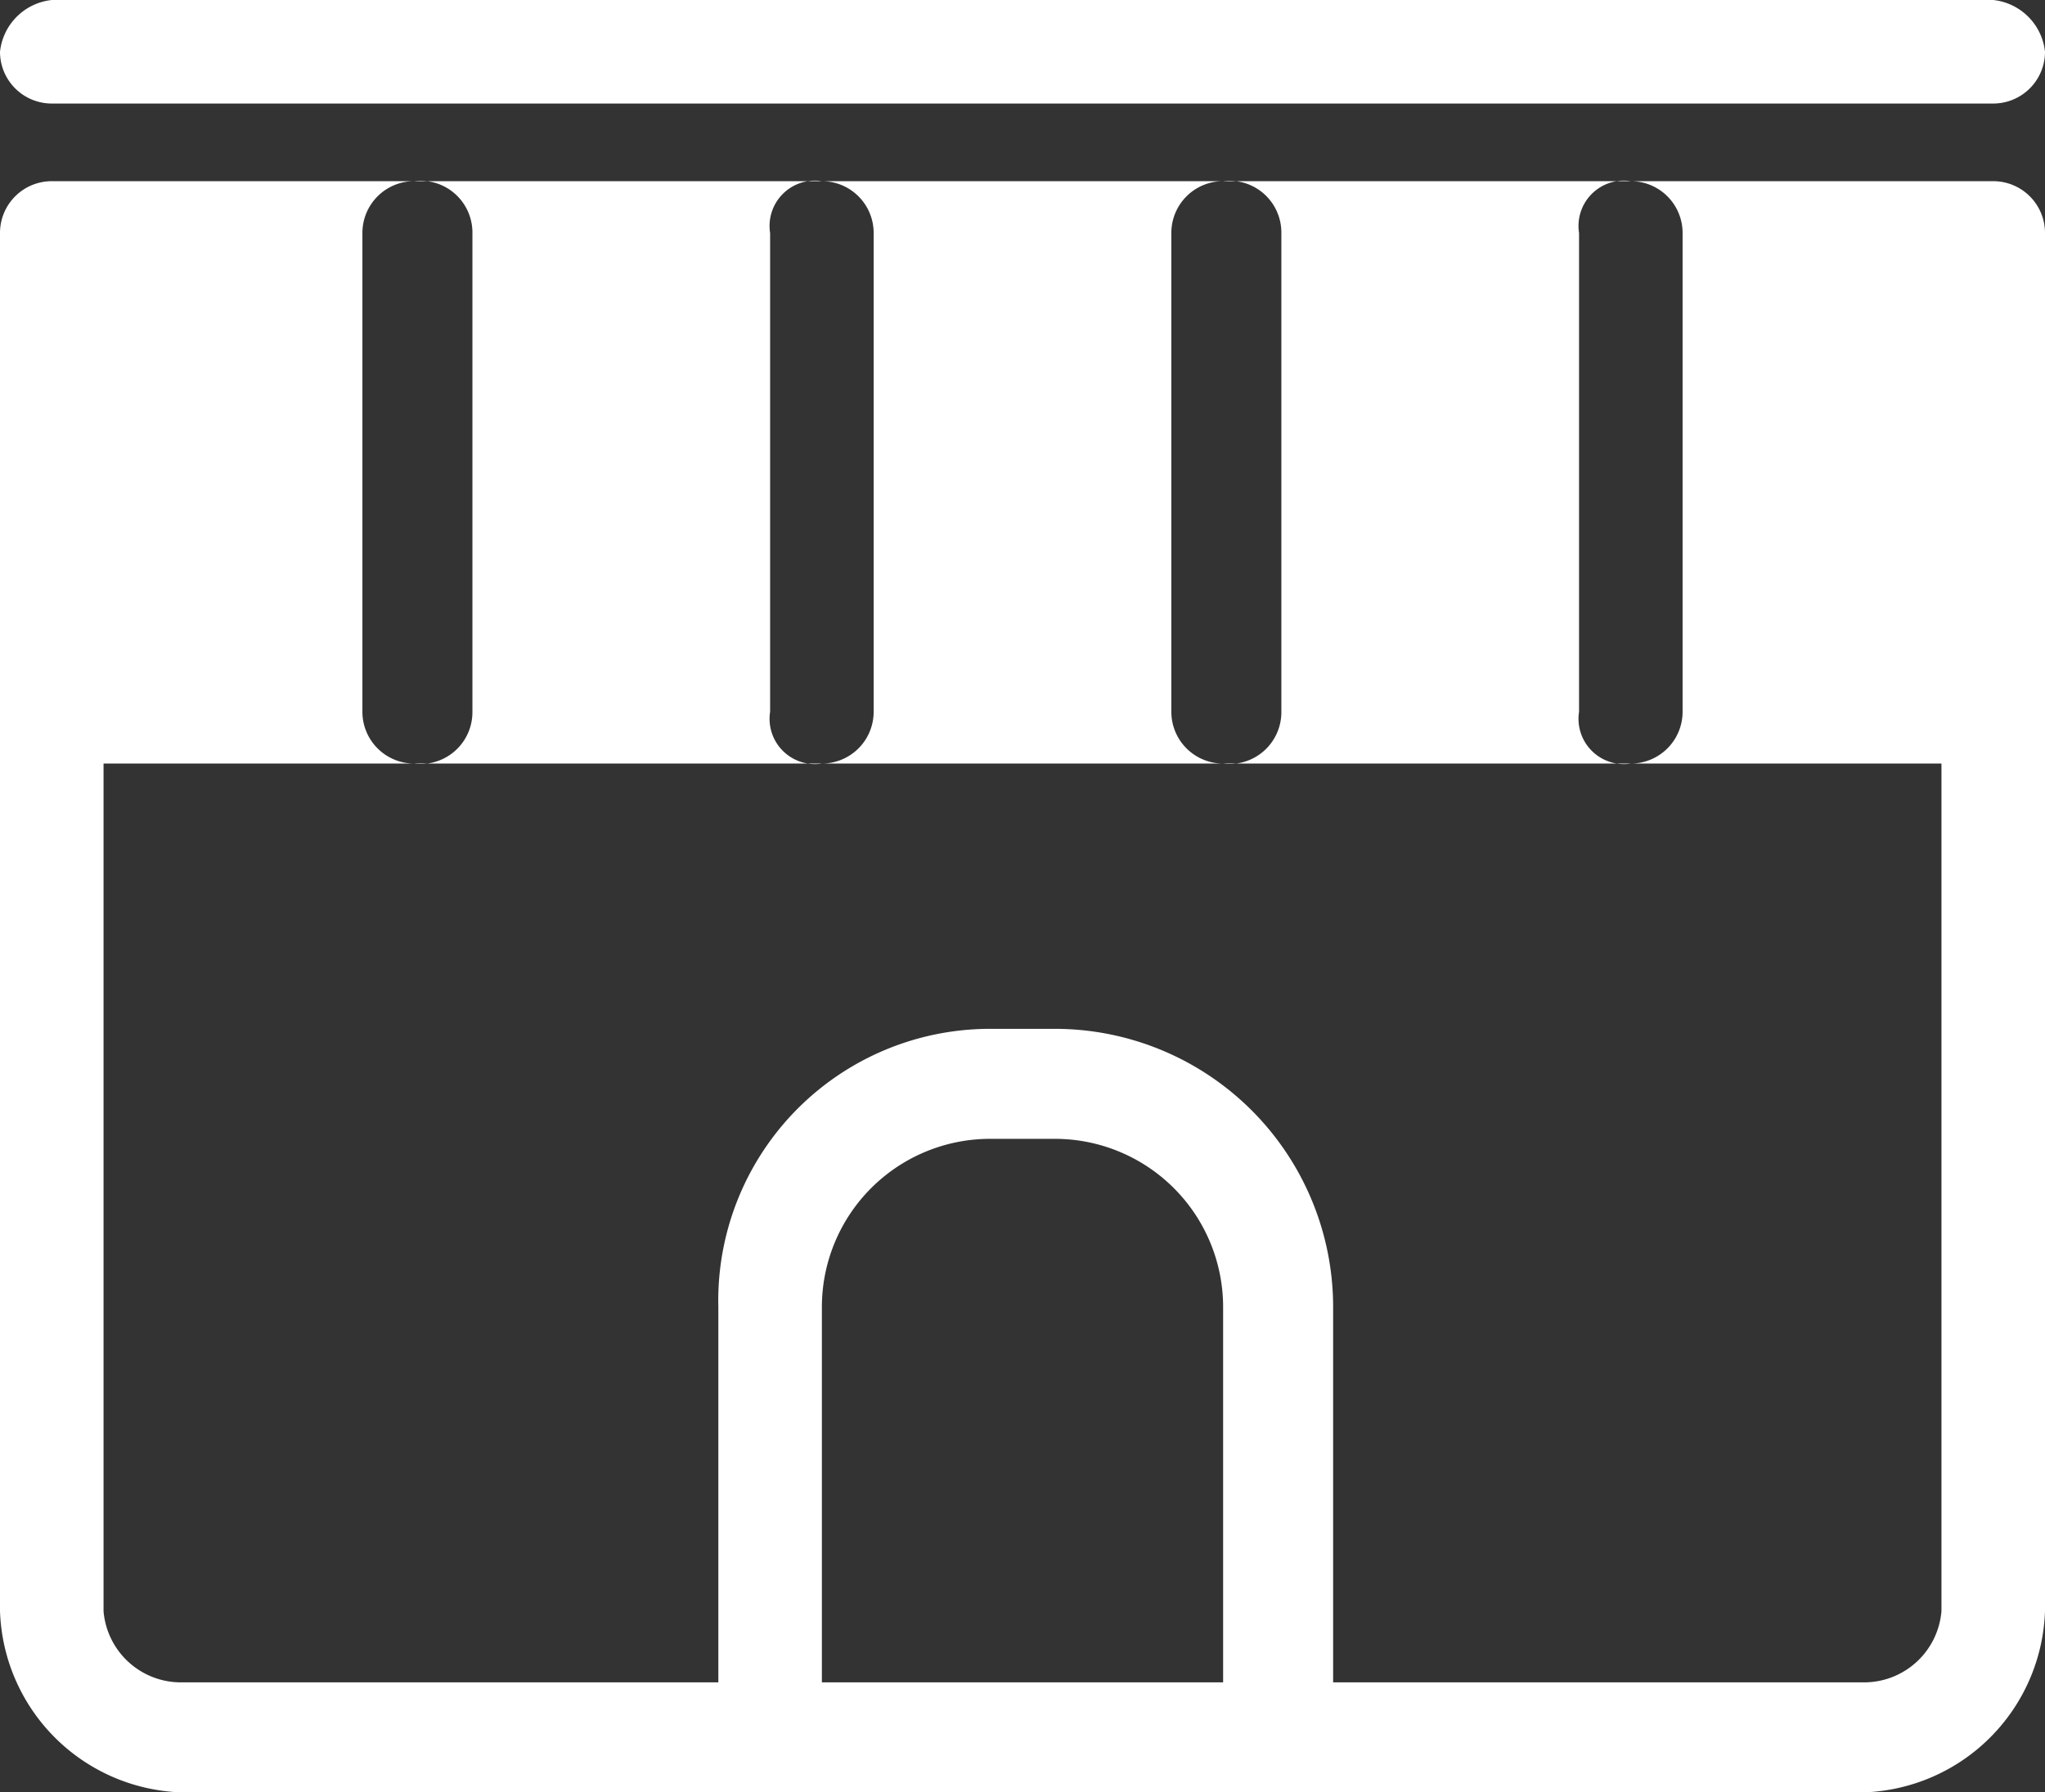 <svg id="レイヤー_1" data-name="レイヤー 1" xmlns="http://www.w3.org/2000/svg" width="31.6" height="27.7" viewBox="0 0 31.6 27.7"><rect x="0" y="0" width="31.6" height="27.7" fill="#333333" stroke="none"/><defs><style>.cls-1{fill:#fff;}</style></defs><path class="cls-1" d="M30.8,2.8H25.2a.8.8,0,0,1,.8.8V11a.8.8,0,0,1-.8.8H30V24.9A1.2,1.2,0,0,1,28.8,26H20.6V20.2a4.3,4.3,0,0,0-4.3-4.3h-1a4.2,4.2,0,0,0-4.2,4.3V26H2.8a1.2,1.2,0,0,1-1.2-1.1V11.8H6.4a.8.8,0,0,1-.8-.8V3.6a.8.8,0,0,1,.8-.8H.8a.8.8,0,0,0-.8.8V24.9a2.9,2.9,0,0,0,2.8,2.8h26a2.9,2.9,0,0,0,2.8-2.8V3.6A.8.8,0,0,0,30.8,2.8ZM12.7,26V20.2a2.6,2.6,0,0,1,2.6-2.6h1a2.6,2.6,0,0,1,2.6,2.6V26Z"/><path class="cls-1" d="M19.8,3.6V11a.8.8,0,0,1-.9.8h6.3a.7.7,0,0,1-.8-.8V3.6a.7.7,0,0,1,.8-.8H18.9A.8.8,0,0,1,19.8,3.6Z"/><path class="cls-1" d="M13.5,3.6V11a.8.8,0,0,1-.8.8h6.2a.8.8,0,0,1-.8-.8V3.6a.8.8,0,0,1,.8-.8H12.7A.8.8,0,0,1,13.5,3.6Z"/><path class="cls-1" d="M7.3,3.6V11a.8.8,0,0,1-.9.8h6.3a.7.7,0,0,1-.8-.8V3.6a.7.7,0,0,1,.8-.8H6.4A.8.8,0,0,1,7.3,3.6Z"/><path class="cls-1" d="M30.8,1.6H.8A.8.8,0,0,1,0,.8.9.9,0,0,1,.8,0h30a.9.9,0,0,1,.8.8A.8.8,0,0,1,30.8,1.6Z"/></svg>